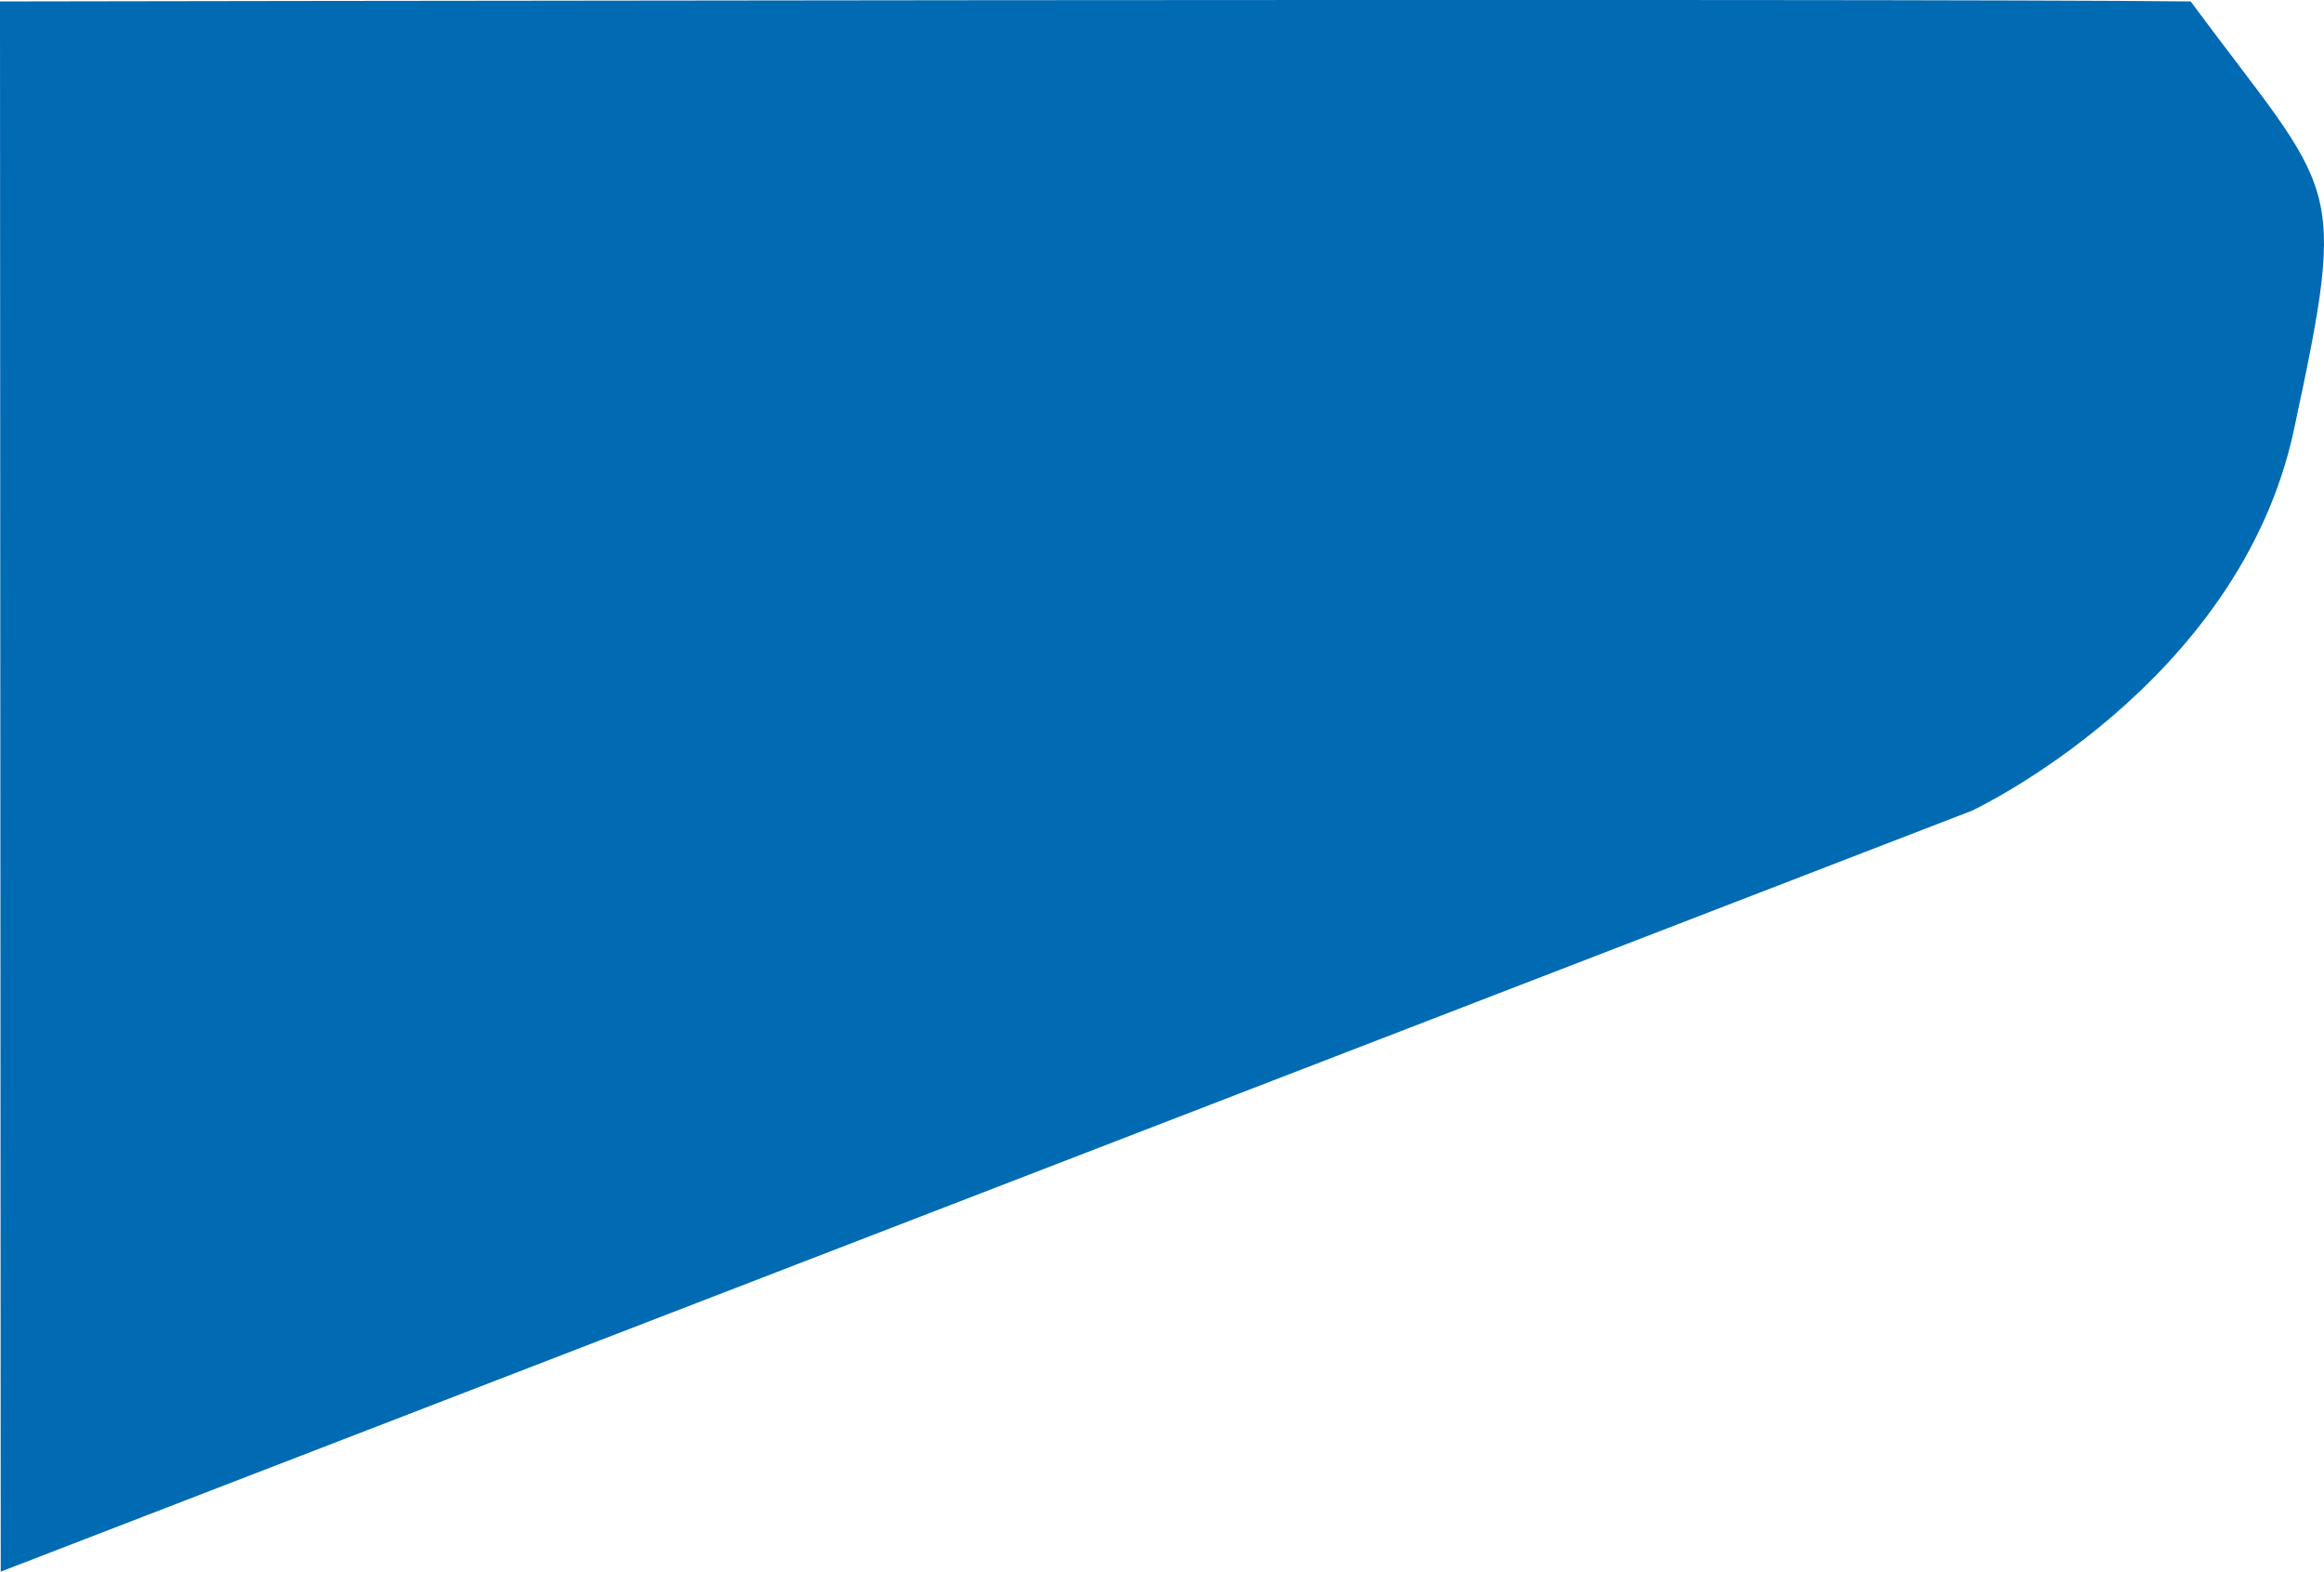 <?xml version="1.0" encoding="UTF-8"?> <svg xmlns="http://www.w3.org/2000/svg" xmlns:xlink="http://www.w3.org/1999/xlink" width="376.943" height="254.909" viewBox="0 0 376.943 254.909"><defs><linearGradient id="linear-gradient" x1="0.5" x2="0.5" y2="1" gradientUnits="objectBoundingBox"><stop offset="0" stop-color="#006ab3"></stop><stop offset="1" stop-color="#006ab3"></stop></linearGradient></defs><path id="Path_4" data-name="Path 4" d="M-2330.021,2450.7l319.714-123.415s43.328-20.265,52.229-61.767,6.905-37.546-16.744-69.488c-45.361-.539-355.319,0-355.319,0Z" transform="translate(2330.14 -2195.796)" fill="url(#linear-gradient)"></path></svg> 